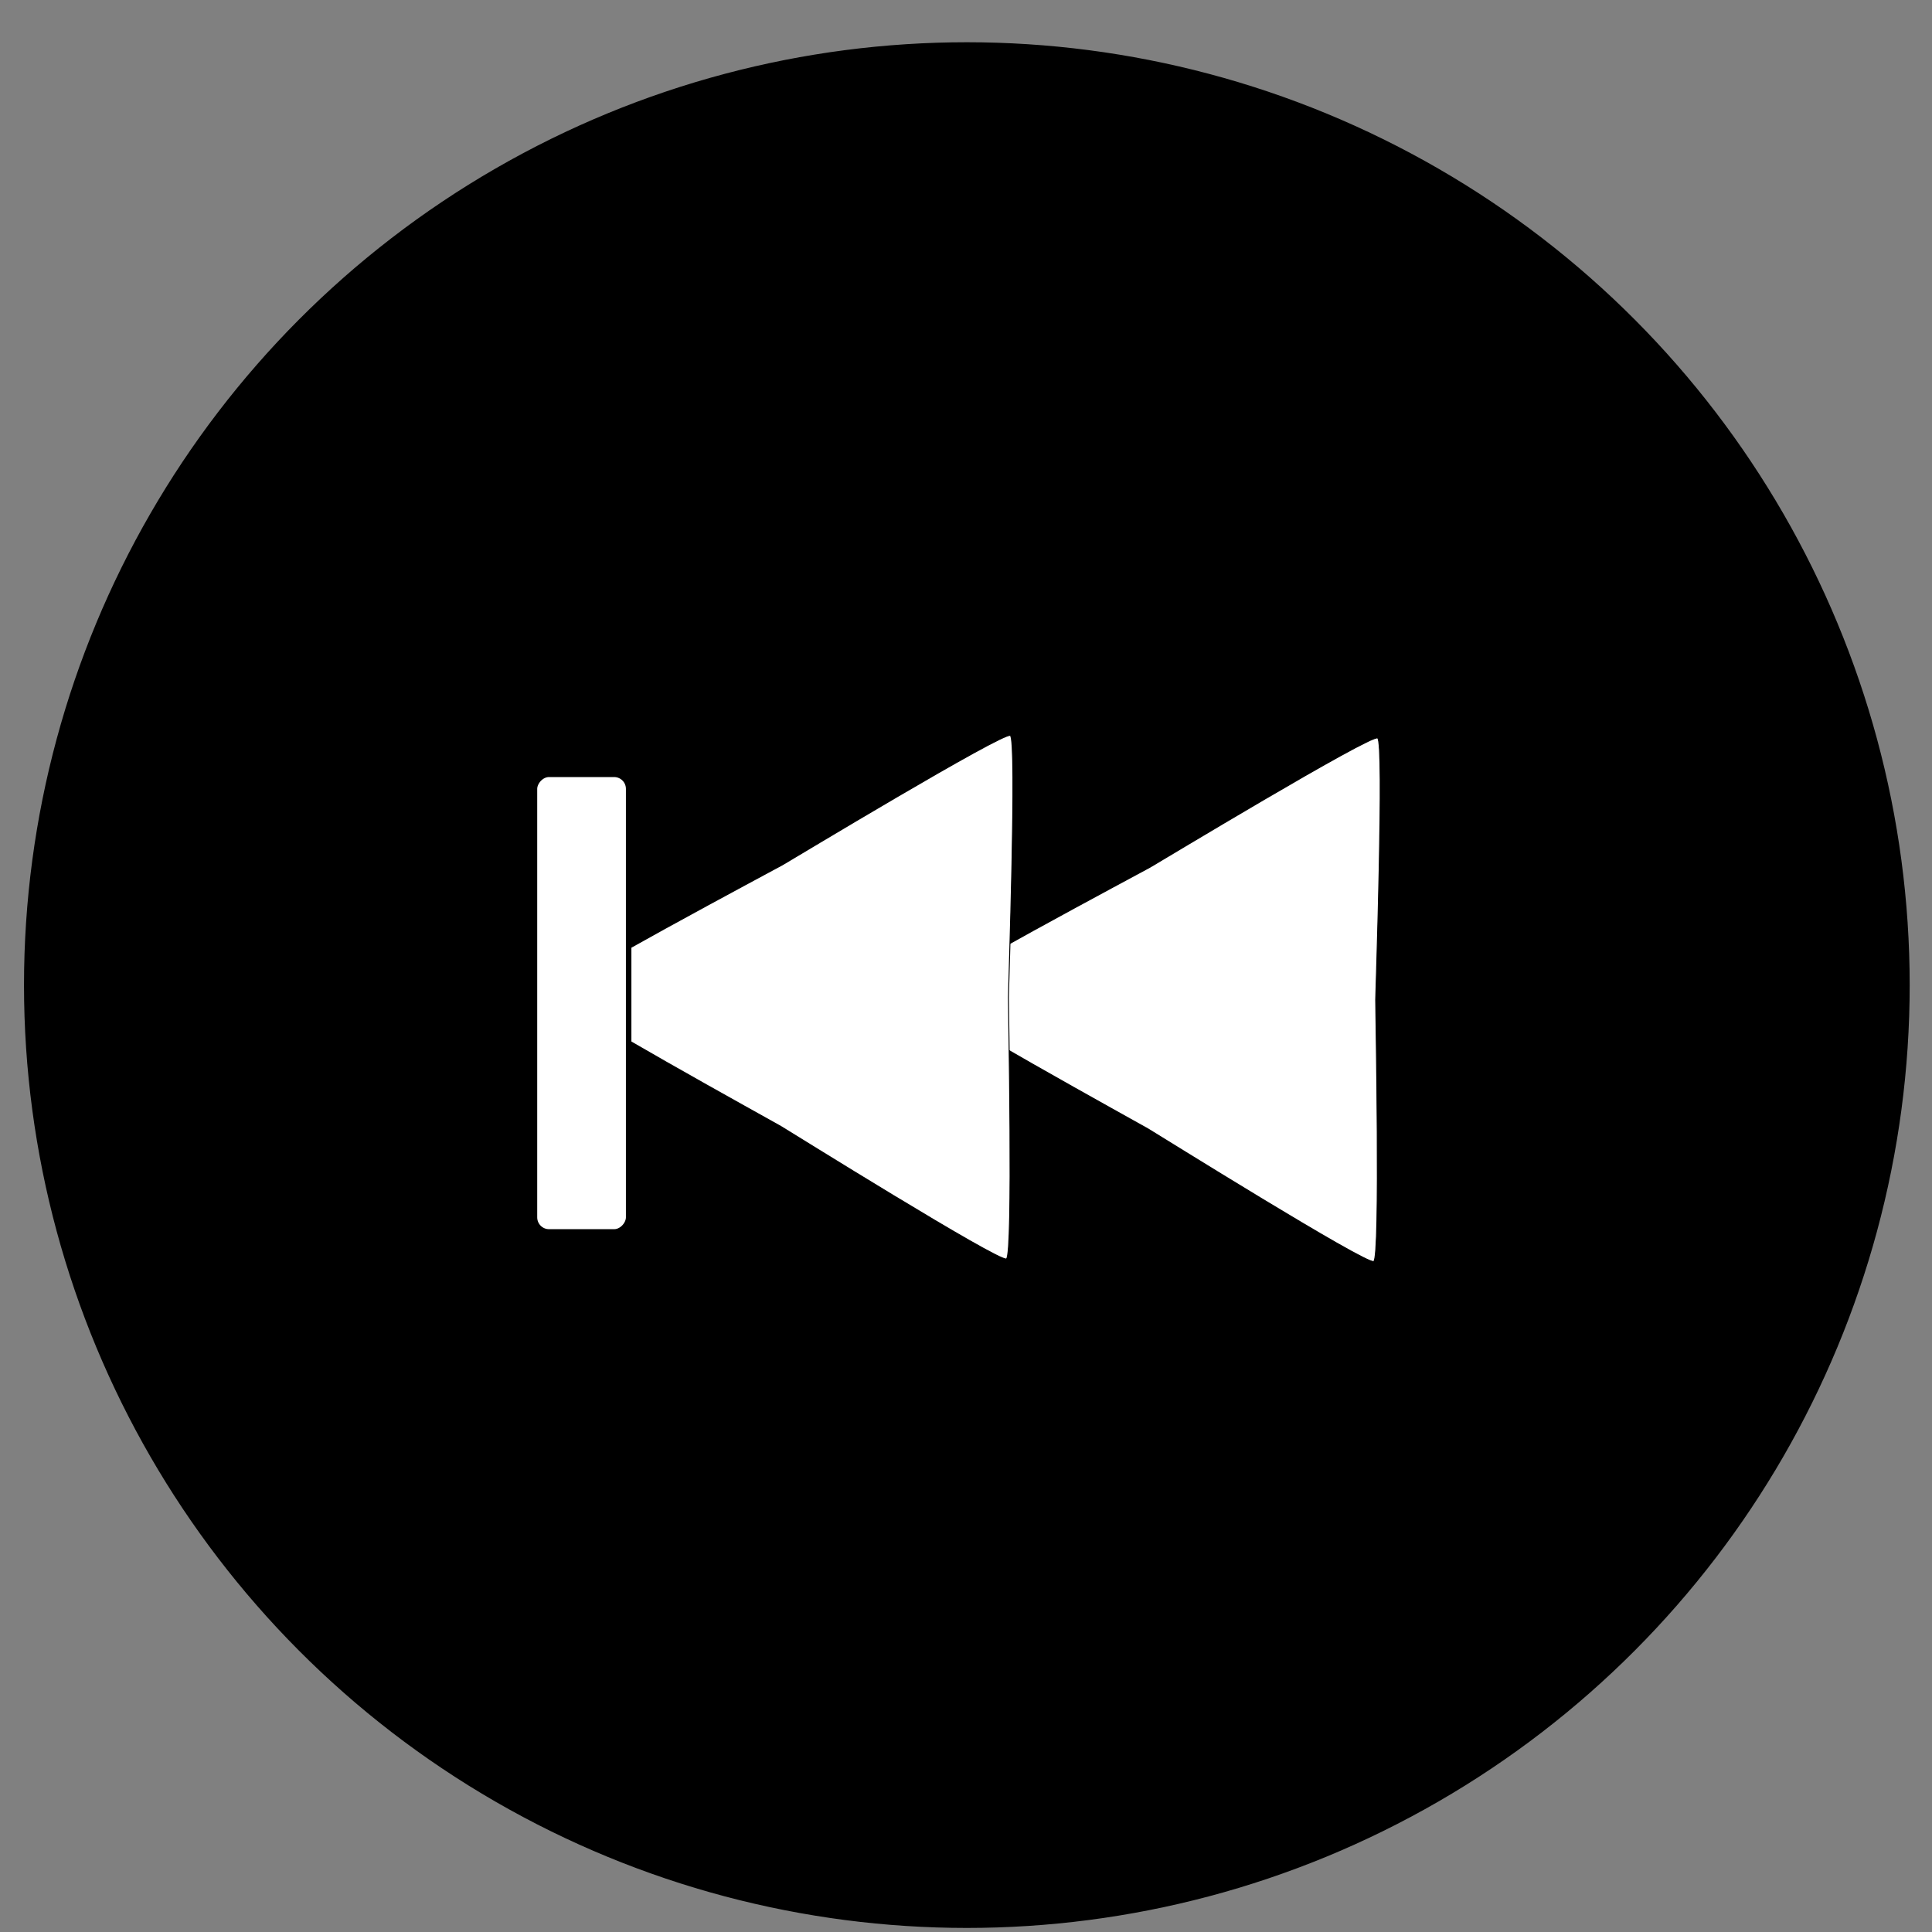 <?xml version="1.0" encoding="UTF-8" standalone="no"?>
<!-- Created with Inkscape (http://www.inkscape.org/) -->

<svg
   xmlns:dc="http://purl.org/dc/elements/1.1/"
   xmlns:cc="http://creativecommons.org/ns#"
   xmlns:rdf="http://www.w3.org/1999/02/22-rdf-syntax-ns#"
   xmlns:svg="http://www.w3.org/2000/svg"
   xmlns="http://www.w3.org/2000/svg"
   xmlns:sodipodi="http://sodipodi.sourceforge.net/DTD/sodipodi-0.dtd"
   xmlns:inkscape="http://www.inkscape.org/namespaces/inkscape"
   width="41"
   height="41"
   viewBox="0 0 10.848 10.848"
   version="1.1"
   id="svg2136"
   inkscape:version="0.92.4 (5da689c313, 2019-01-14)"
   sodipodi:docname="FirstIcon.svg">
  <rect x="0" y="0" width="10.848" height="10.848" fill="#808080" stroke="none"/>
  <defs
     id="defs2130" />
  <sodipodi:namedview
     id="base"
     pagecolor="#ffffff"
     bordercolor="#666666"
     borderopacity="1.0"
     inkscape:pageopacity="0.0"
     inkscape:pageshadow="2"
     inkscape:zoom="3.959798"
     inkscape:cx="-18.581304"
     inkscape:cy="54.93692"
     inkscape:document-units="mm"
     inkscape:current-layer="layer1"
     showgrid="false"
     inkscape:snap-global="false"
     units="px"
     inkscape:window-width="1920"
     inkscape:window-height="1017"
     inkscape:window-x="-8"
     inkscape:window-y="-8"
     inkscape:window-maximized="1" />
  <g
     inkscape:label="Layer 1"
     inkscape:groupmode="layer"
     id="layer1"
     transform="translate(0,-286.152)">
    <g
       id="g955"
       transform="matrix(0.349,0,0,0.349,-33.156,238.883)">
      <circle
         transform="scale(-1,1)"
         r="15.119"
         cy="151.29"
         cx="-110.558"
         id="path819-6-9"
         style="fill:#000000;fill-opacity:1;stroke:#000000;stroke-width:0.1;stroke-linecap:round;stroke-linejoin:miter;stroke-miterlimit:4;stroke-dasharray:none;stroke-dashoffset:0;stroke-opacity:1" />
      <g
         transform="matrix(-1,0,0,1,206.224,6.993)"
         id="g921-4">
        <path
           sodipodi:type="star"
           style="fill:#ffffff;fill-opacity:1;stroke:#000000;stroke-width:0.026;stroke-linecap:round;stroke-linejoin:miter;stroke-miterlimit:4;stroke-dasharray:none;stroke-dashoffset:0;stroke-opacity:1"
           id="path817-4-2"
           sodipodi:sides="3"
           sodipodi:cx="95.946945"
           sodipodi:cy="99.811836"
           sodipodi:r1="8.255271"
           sodipodi:r2="4.1276355"
           sodipodi:arg1="0.51623067"
           sodipodi:arg2="1.5634282"
           inkscape:flatsided="false"
           inkscape:rounded="0.03"
           inkscape:randomized="0"
           d="m 103.126,103.887 c -0.106,0.187 -6.935,0.051 -7.149,0.053 -0.214,0.002 -7.04,0.238 -7.149,0.053 -0.109,-0.185 3.423,-6.031 3.529,-6.218 0.106,-0.187 3.314,-6.216 3.529,-6.218 0.214,-0.002 3.512,5.98 3.62,6.165 0.109,0.185 3.726,5.978 3.62,6.165 z"
           inkscape:transform-center-x="-1.1783167"
           inkscape:transform-center-y="0.017848466"
           transform="matrix(0,0.589,-0.589,0,150.309,88.002)" />
        <path
           sodipodi:type="star"
           style="fill:#ffffff;fill-opacity:1;stroke:#000000;stroke-width:0.026;stroke-linecap:round;stroke-linejoin:miter;stroke-miterlimit:4;stroke-dasharray:none;stroke-dashoffset:0;stroke-opacity:1"
           id="path817-4-1-0"
           sodipodi:sides="3"
           sodipodi:cx="95.946945"
           sodipodi:cy="99.811836"
           sodipodi:r1="8.255271"
           sodipodi:r2="4.1276355"
           sodipodi:arg1="0.51623067"
           sodipodi:arg2="1.5634282"
           inkscape:flatsided="false"
           inkscape:rounded="0.03"
           inkscape:randomized="0"
           d="m 103.126,103.887 c -0.106,0.187 -6.935,0.051 -7.149,0.053 -0.214,0.002 -7.04,0.238 -7.149,0.053 -0.109,-0.185 3.423,-6.031 3.529,-6.218 0.106,-0.187 3.314,-6.216 3.529,-6.218 0.214,-0.002 3.512,5.98 3.62,6.165 0.109,0.185 3.726,5.978 3.62,6.165 z"
           inkscape:transform-center-x="-1.1783167"
           inkscape:transform-center-y="0.017848466"
           transform="matrix(0,0.589,-0.589,0,156.218,87.961)" />
        <rect
           style="fill:#ffffff;fill-opacity:1;stroke:#000000;stroke-width:0.088;stroke-linecap:round;stroke-linejoin:miter;stroke-miterlimit:4;stroke-dasharray:none;stroke-dashoffset:0;stroke-opacity:1"
           id="rect910-8"
           width="1.515"
           height="7.362"
           x="101.107"
           y="140.906"
           ry="0.234" />
      </g>
    </g>
  </g>
</svg>
